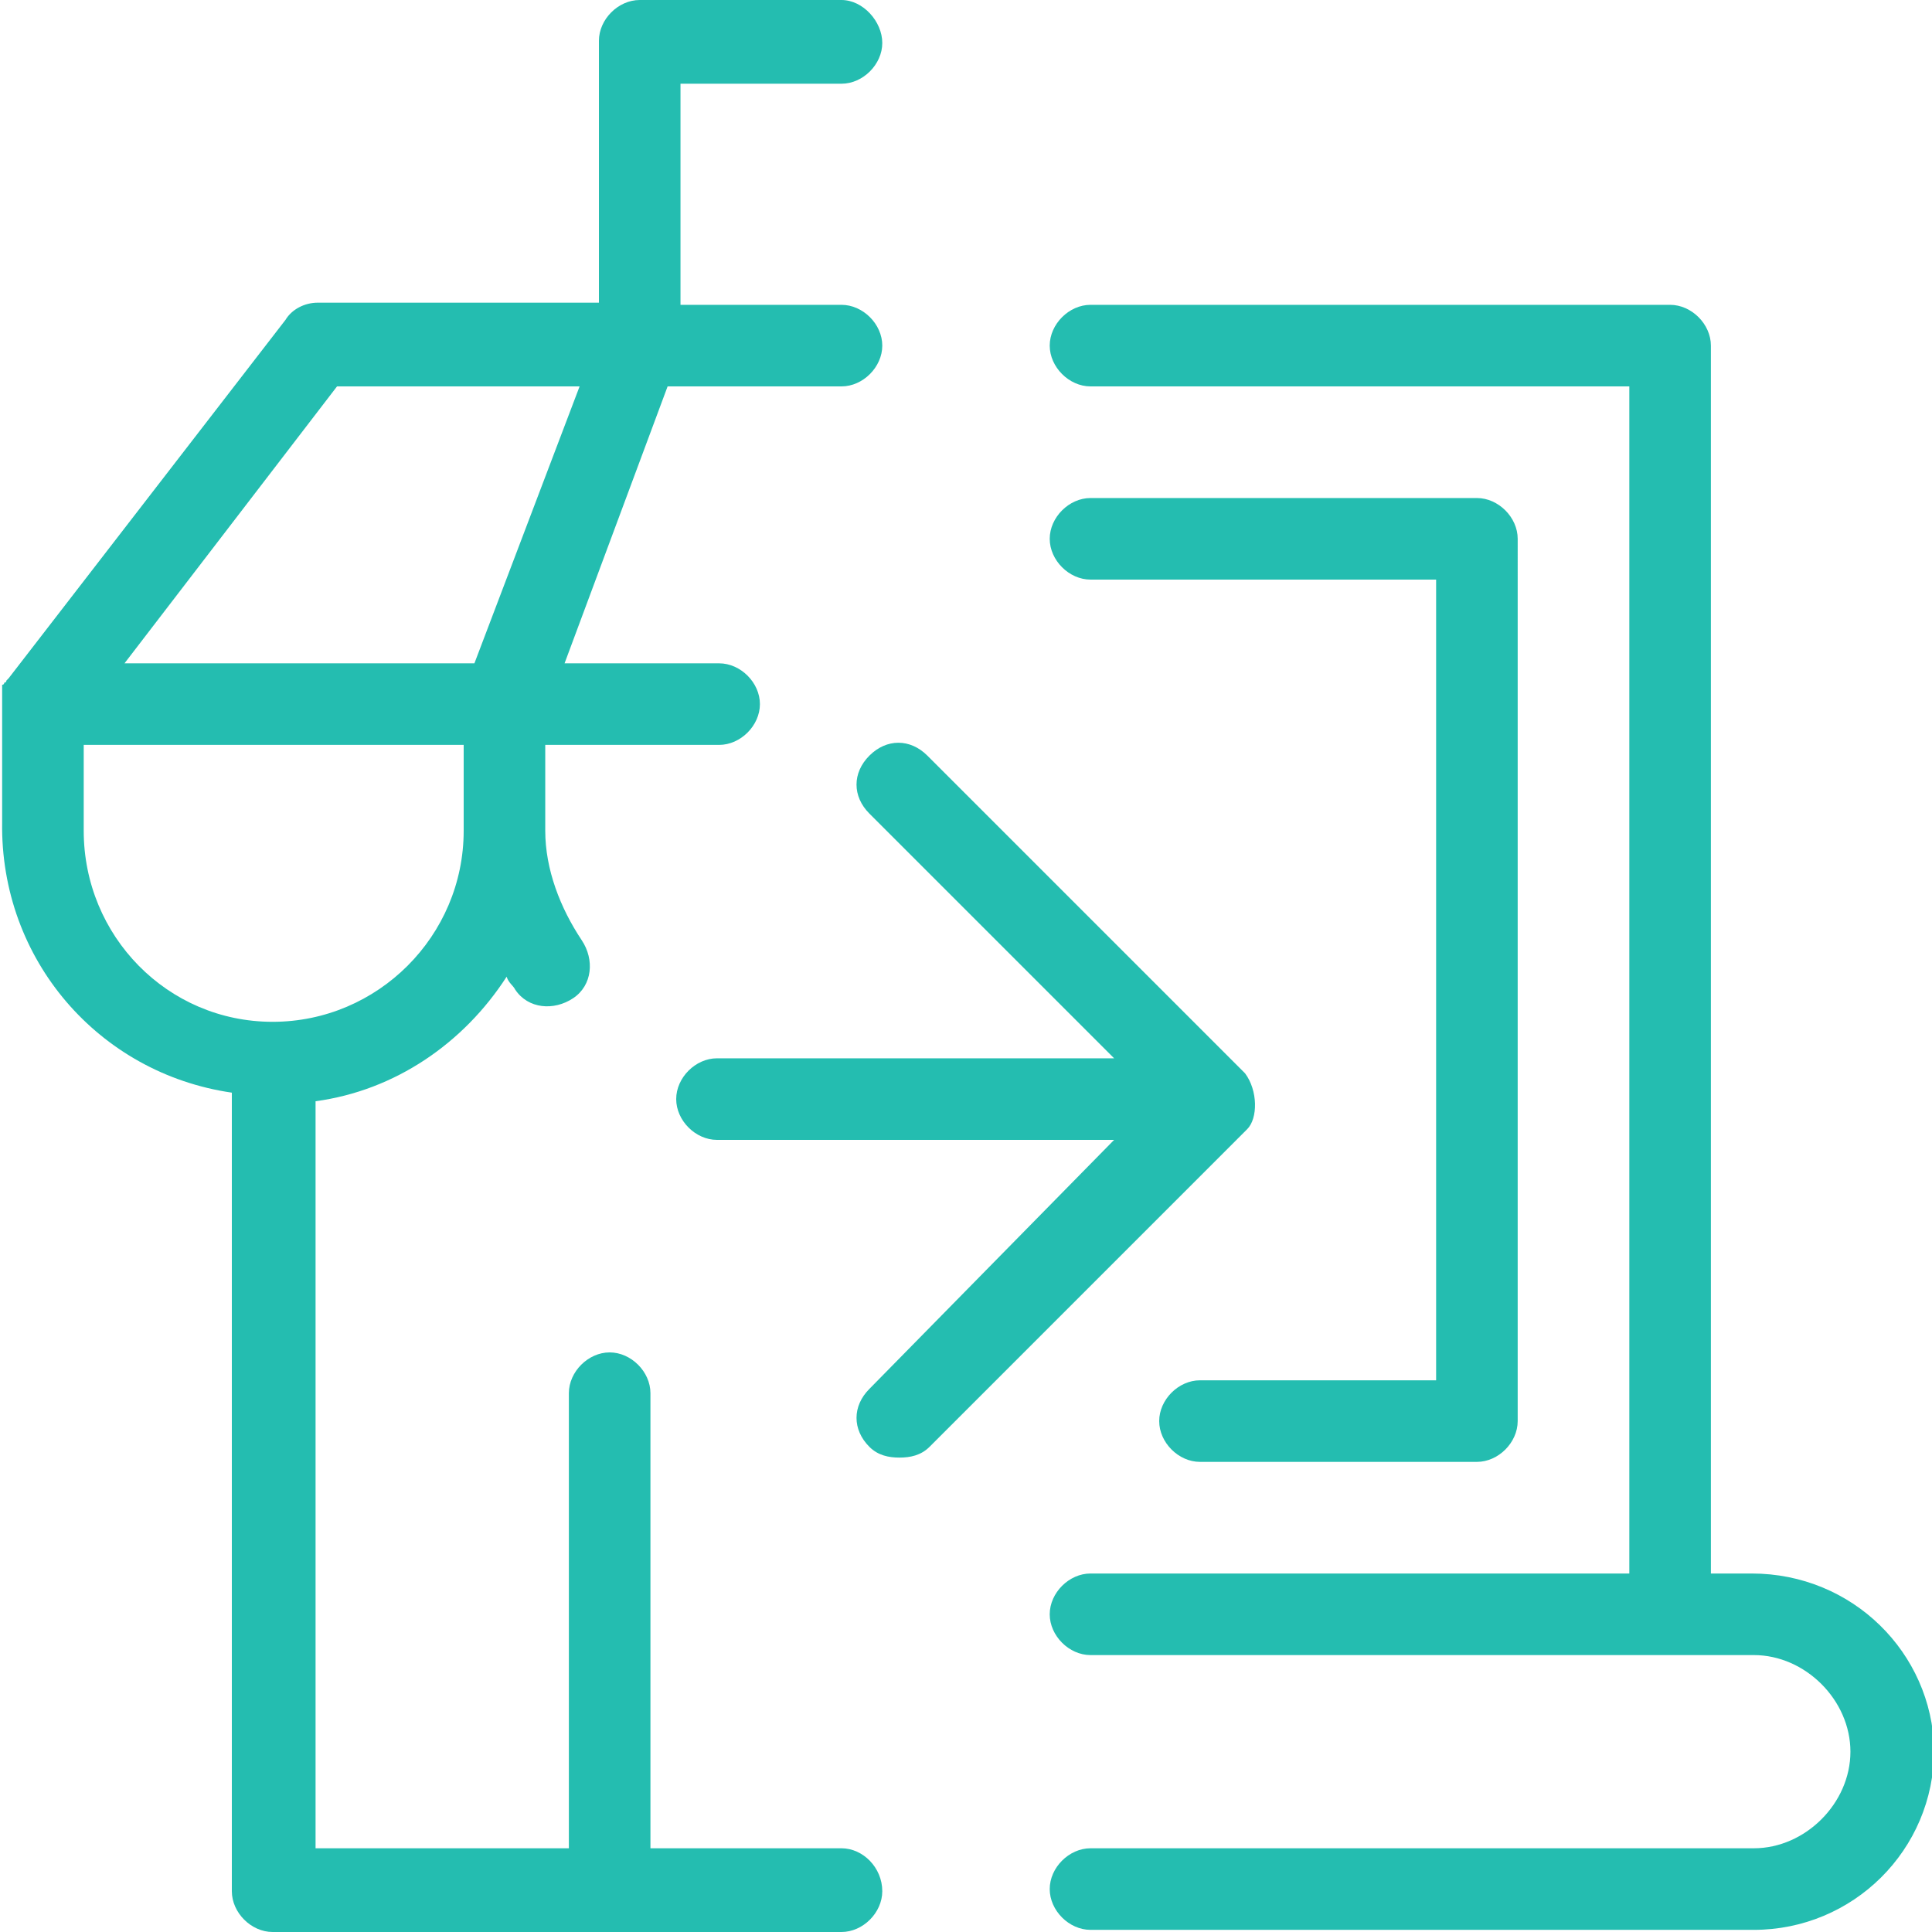 <?xml version="1.0" encoding="utf-8"?>
<!-- Generator: Adobe Illustrator 26.3.1, SVG Export Plug-In . SVG Version: 6.00 Build 0)  -->
<svg version="1.1" id="Calque_1" xmlns="http://www.w3.org/2000/svg" xmlns:xlink="http://www.w3.org/1999/xlink" x="0px" y="0px"
	 viewBox="0 0 90 90" style="enable-background:new 0 0 90 90;" xml:space="preserve">
<style type="text/css">
	.st0{fill:#24BDB0;}
</style>
<g>
	<path class="st0" d="M39.2,86.1h-8.9V64.9c0-1-0.9-1.9-1.9-1.9s-1.9,0.9-1.9,1.9v21.2H14.7V51.3c3.7-0.5,6.9-2.7,8.9-5.8
		c0.1,0.3,0.3,0.4,0.4,0.6c0.6,0.9,1.8,1,2.7,0.4s1-1.8,0.4-2.7c-1-1.5-1.7-3.3-1.7-5.1v-4h8.1c1,0,1.9-0.9,1.9-1.9
		c0-1-0.9-1.9-1.9-1.9h-7.2L31.1,18h8.1c1,0,1.9-0.9,1.9-1.9s-0.9-1.9-1.9-1.9h-7.5V3.9h7.5c1,0,1.9-0.9,1.9-1.9S40.2,0,39.2,0h-9.4
		c-1,0-1.9,0.9-1.9,1.9v12.2H14.8c-0.6,0-1.2,0.3-1.5,0.8L0.4,31.6l0,0l-0.1,0.1c0,0,0,0.1-0.1,0.1c0,0,0,0.1-0.1,0.1v0.1v0.1
		c0,0.1,0,0.1,0,0.3l0,0v5.9C0,44.7,4.6,50,10.8,50.9v37.2c0,1,0.9,1.9,1.9,1.9h26.5c1,0,1.9-0.9,1.9-1.9
		C41.1,87,40.2,86.1,39.2,86.1z M15.7,18H27l-4.9,12.9H5.8L15.7,18z M3.9,38.7v-4h17.7v4c0,4.9-4,8.9-8.9,8.9S3.9,43.6,3.9,38.7z"/>
	<path class="st0" d="M58,50L43.2,35.2c-0.8-0.8-1.9-0.8-2.7,0c-0.8,0.8-0.8,1.9,0,2.7l11.4,11.4H33.4c-1,0-1.9,0.9-1.9,1.9
		c0,1,0.9,1.9,1.9,1.9h18.5L40.5,64.7c-0.8,0.8-0.8,1.9,0,2.7c0.4,0.4,0.9,0.5,1.4,0.5s1-0.1,1.4-0.5l14.8-14.8
		C58.6,52.1,58.6,50.8,58,50z"/>
	<path class="st0" d="M55.9,64.3c-1,0-1.9,0.9-1.9,1.9s0.9,1.9,1.9,1.9h12.9c1,0,1.9-0.9,1.9-1.9V25.1c0-1-0.9-1.9-1.9-1.9h-18
		c-1,0-1.9,0.9-1.9,1.9s0.9,1.9,1.9,1.9h16.1v37.3H55.9z"/>
	<path class="st0" d="M81.6,73.3h-1.9V16.1c0-1-0.9-1.9-1.9-1.9h-27c-1,0-1.9,0.9-1.9,1.9s0.9,1.9,1.9,1.9h25.1v55.3H50.8
		c-1,0-1.9,0.9-1.9,1.9s0.9,1.9,1.9,1.9h30.9c2.4,0,4.5,2.1,4.5,4.5c0,2.4-2.1,4.5-4.5,4.5H50.8c-1,0-1.9,0.9-1.9,1.9
		c0,1,0.9,1.9,1.9,1.9h30.9c4.6,0,8.4-3.7,8.4-8.4C90,77,86.3,73.3,81.6,73.3z"/>
</g>
</svg>
